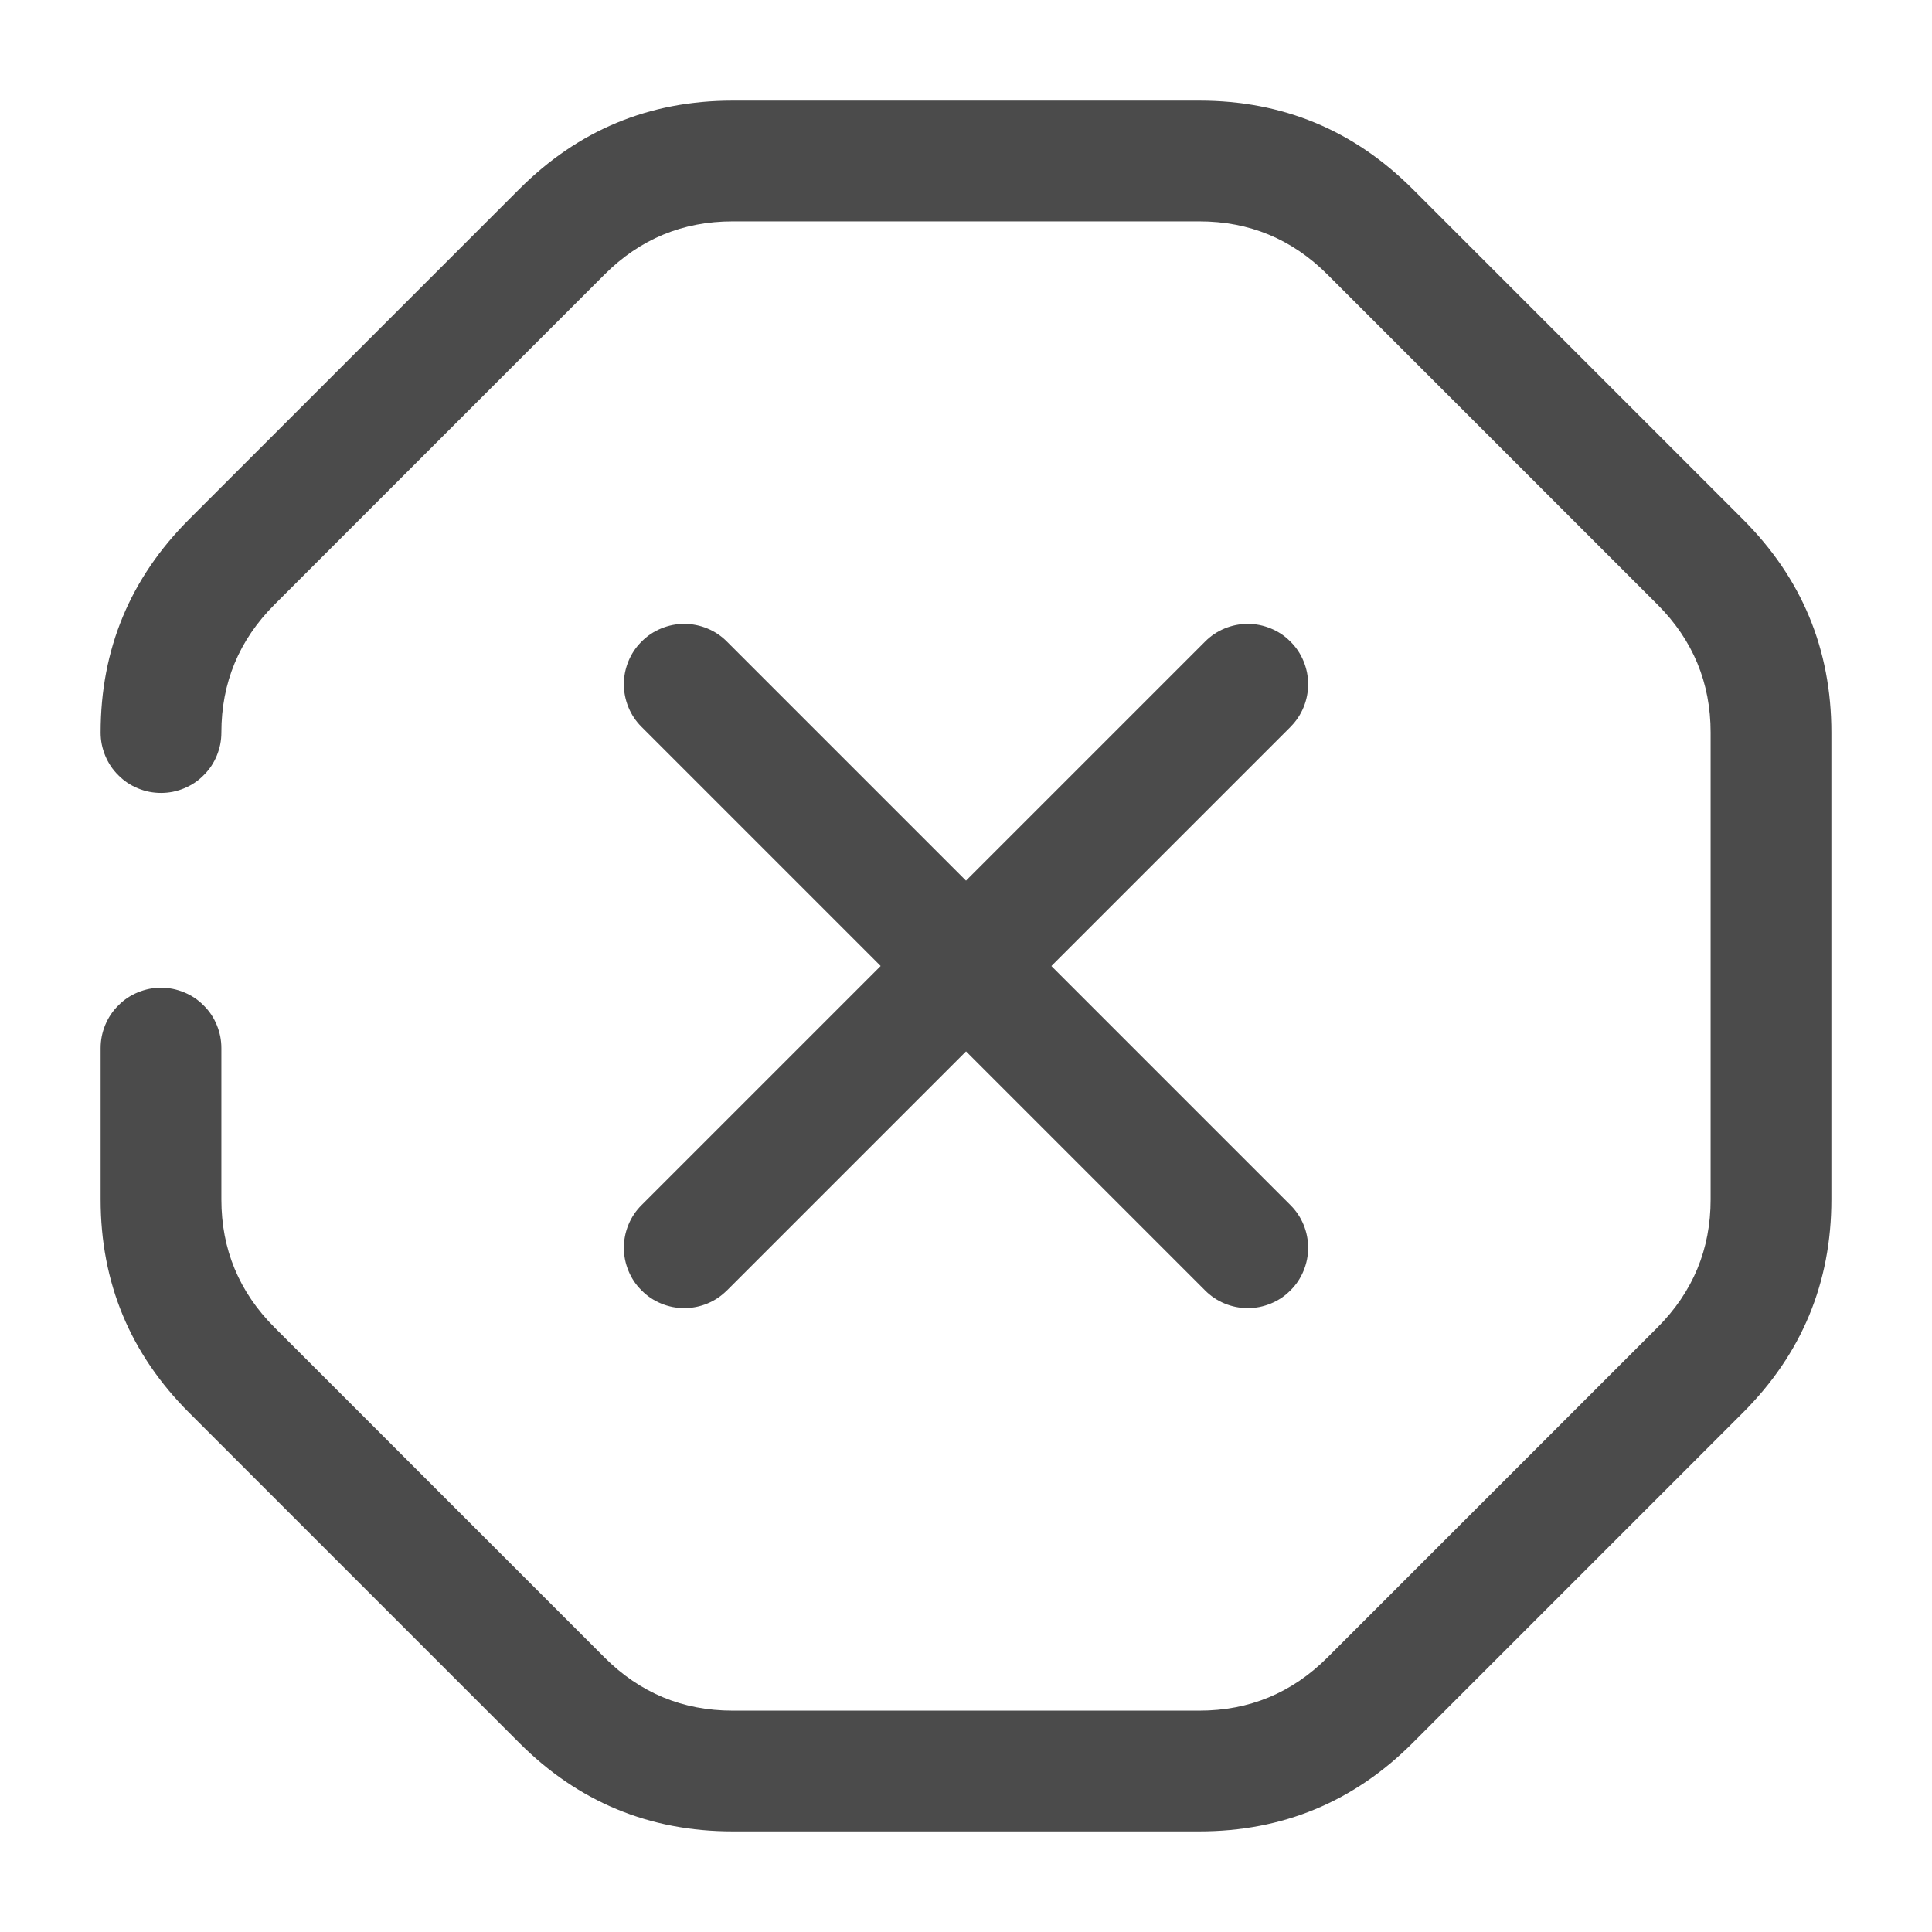 <svg xmlns="http://www.w3.org/2000/svg" xmlns:xlink="http://www.w3.org/1999/xlink" fill="none" version="1.1" width="24" height="24" viewBox="0 0 24 24"><g><g><g><g><path d="M2.35,6.45Q1.25,7.549,1.25,9.1Q1.25,9.174,1.264,9.246Q1.279,9.319,1.307,9.387Q1.335,9.455,1.376,9.517Q1.417,9.578,1.47,9.63Q1.522,9.683,1.583,9.724Q1.645,9.765,1.713,9.793Q1.781,9.821,1.854,9.836Q1.926,9.85,2,9.85Q2.074,9.85,2.146,9.836Q2.219,9.821,2.287,9.793Q2.355,9.765,2.417,9.724Q2.478,9.683,2.53,9.63Q2.583,9.578,2.624,9.517Q2.665,9.455,2.693,9.387Q2.721,9.319,2.736,9.246Q2.75,9.174,2.75,9.1Q2.75,8.171,3.41,7.51L7.51,3.41Q8.171,2.75,9.1,2.75L14.9,2.75Q15.829,2.75,16.49,3.41L20.59,7.51Q21.25,8.171,21.25,9.1L21.25,14.9Q21.25,15.829,20.59,16.49L16.49,20.59Q15.829,21.25,14.9,21.25L9.1,21.25Q8.171,21.25,7.51,20.59L3.41,16.49Q2.75,15.829,2.75,14.9L2.75,13.02Q2.75,12.946,2.736,12.874Q2.721,12.801,2.693,12.733Q2.665,12.665,2.624,12.603Q2.583,12.542,2.53,12.49Q2.478,12.437,2.417,12.396Q2.355,12.355,2.287,12.327Q2.219,12.299,2.146,12.284Q2.074,12.27,2,12.27Q1.926,12.27,1.854,12.284Q1.781,12.299,1.713,12.327Q1.645,12.355,1.583,12.396Q1.522,12.437,1.47,12.49Q1.417,12.542,1.376,12.603Q1.335,12.665,1.307,12.733Q1.279,12.801,1.264,12.874Q1.25,12.946,1.25,13.02L1.25,14.9Q1.25,16.451,2.35,17.55L6.45,21.65Q7.549,22.75,9.1,22.75L14.9,22.75Q16.451,22.75,17.55,21.65L21.65,17.55Q22.75,16.451,22.75,14.9L22.75,9.1Q22.75,7.549,21.65,6.45L17.55,2.35Q16.451,1.25,14.9,1.25L9.1,1.25Q7.549,1.25,6.45,2.35L2.35,6.45Z" fill-rule="evenodd" fill="#4B4B4B" fill-opacity="1"/></g><g><path d="M16.03,9.03Q16.136,8.925,16.193,8.787Q16.25,8.649,16.25,8.5Q16.25,8.426,16.236,8.354Q16.221,8.281,16.193,8.213Q16.165,8.145,16.124,8.083Q16.083,8.022,16.03,7.97Q15.978,7.917,15.917,7.876Q15.855,7.835,15.787,7.807Q15.719,7.779,15.646,7.764Q15.574,7.75,15.5,7.75Q15.351,7.75,15.213,7.807Q15.075,7.864,14.97,7.97L7.97,14.97Q7.864,15.075,7.807,15.213Q7.75,15.351,7.75,15.5Q7.75,15.574,7.764,15.646Q7.779,15.719,7.807,15.787Q7.835,15.855,7.876,15.917Q7.917,15.978,7.97,16.03Q8.022,16.083,8.083,16.124Q8.145,16.165,8.213,16.193Q8.281,16.221,8.354,16.236Q8.426,16.25,8.5,16.25Q8.649,16.25,8.787,16.193Q8.925,16.136,9.03,16.03L9.031,16.03L16.03,9.031L16.03,9.03L16.03,9.03Z" fill-rule="evenodd" fill="#4B4B4B" fill-opacity="1"/></g><g><path d="M9.03,7.97L16.03,14.97Q16.136,15.075,16.193,15.213Q16.25,15.351,16.25,15.5Q16.25,15.574,16.236,15.646Q16.221,15.719,16.193,15.787Q16.165,15.855,16.124,15.917Q16.083,15.978,16.03,16.03Q15.978,16.083,15.917,16.124Q15.855,16.165,15.787,16.193Q15.719,16.221,15.646,16.236Q15.574,16.25,15.5,16.25Q15.351,16.25,15.213,16.193Q15.075,16.136,14.97,16.03L7.97,9.03L7.97,9.03Q7.864,8.925,7.807,8.787Q7.75,8.649,7.75,8.5Q7.75,8.426,7.764,8.354Q7.779,8.281,7.807,8.213Q7.835,8.145,7.876,8.083Q7.917,8.022,7.97,7.97Q8.022,7.917,8.083,7.876Q8.145,7.835,8.213,7.807Q8.281,7.779,8.354,7.764Q8.426,7.75,8.5,7.75Q8.649,7.75,8.787,7.807Q8.925,7.864,9.03,7.97L9.03,7.97Z" fill-rule="evenodd" fill="#4B4B4B" fill-opacity="1"/></g><g style="opacity:0;"></g></g></g></g></svg>